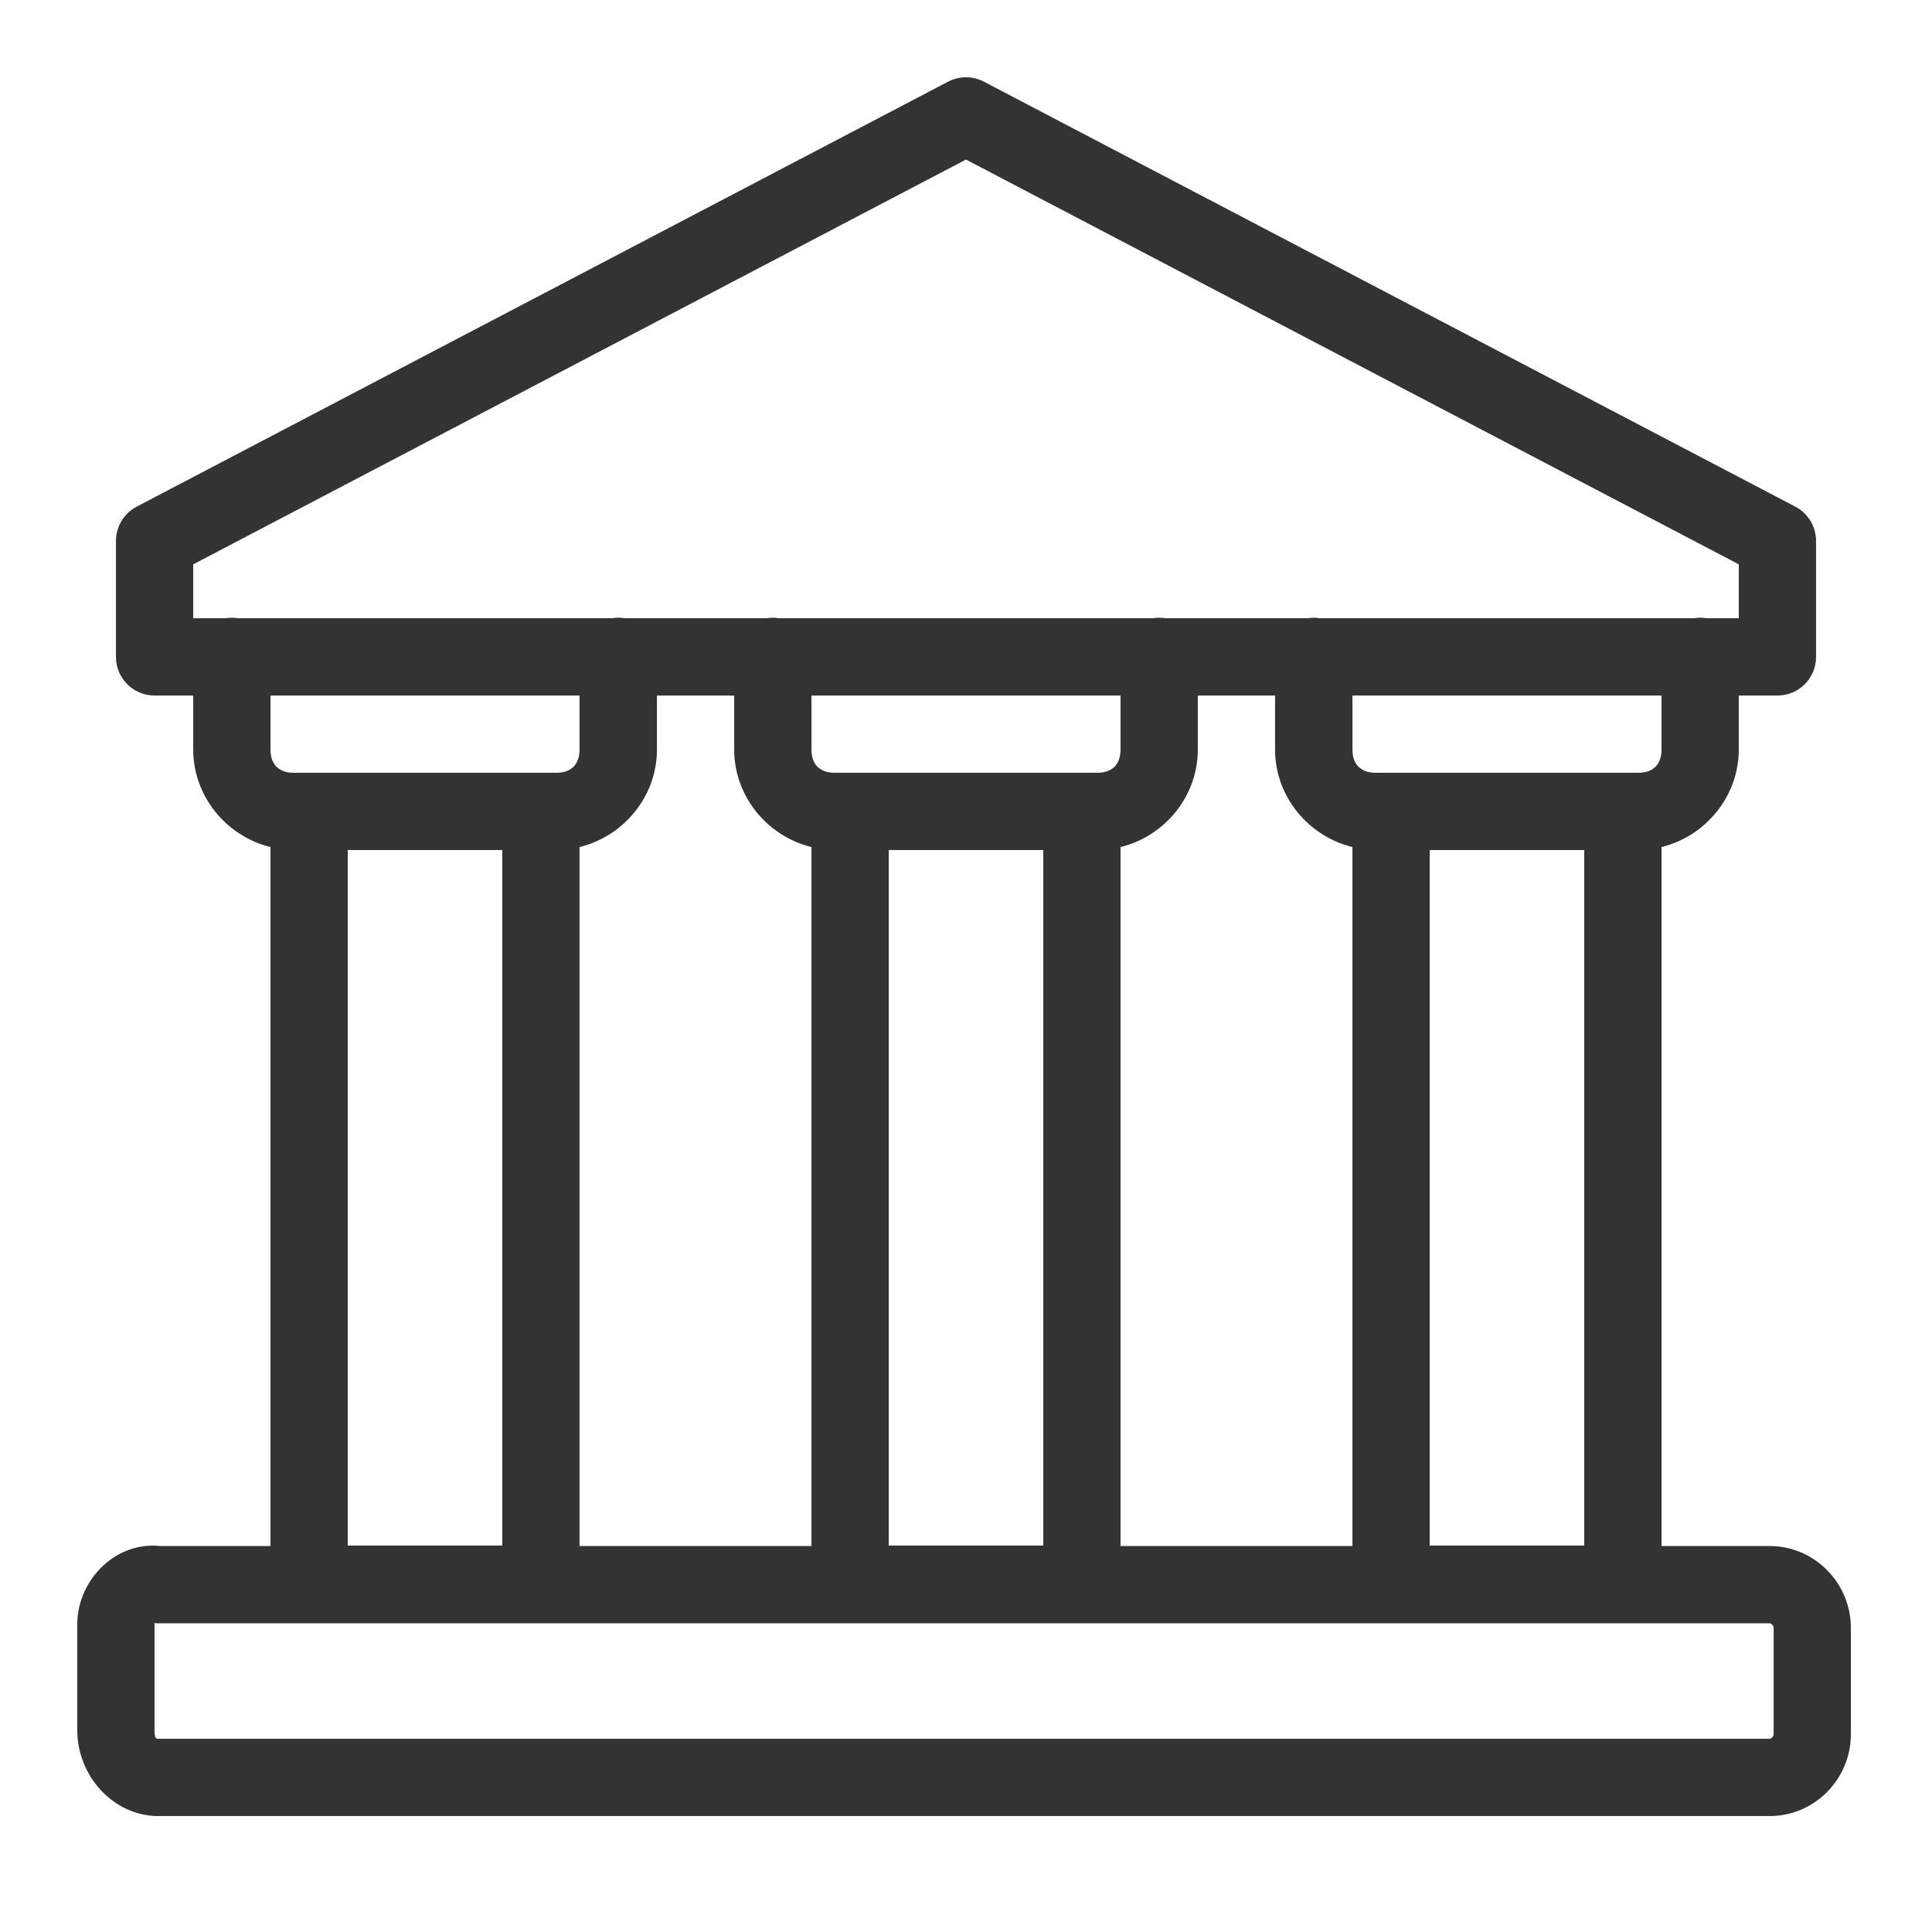 <?xml version="1.0" encoding="UTF-8"?>
<svg xmlns="http://www.w3.org/2000/svg" xmlns:xlink="http://www.w3.org/1999/xlink" width="63pt" height="63pt" viewBox="0 0 63 63" version="1.1">
<g id="surface1">
<path style=" stroke:none;fill-rule:nonzero;fill:#333333;fill-opacity:1;" d="M 31.477 2.52 C 31.281 2.523 31.09 2.57 30.914 2.664 L 4.453 16.523 C 4.039 16.742 3.781 17.172 3.781 17.641 L 3.781 21.422 C 3.781 22.117 4.344 22.68 5.039 22.68 L 6.301 22.68 L 6.301 24.445 C 6.301 25.973 7.391 27.273 8.82 27.621 L 8.82 50.414 L 5.164 50.414 L 5.375 50.434 C 3.824 50.172 2.52 51.504 2.52 52.961 L 2.52 56.422 C 2.52 57.91 3.695 59.219 5.164 59.219 L 57.707 59.219 C 59.176 59.219 60.355 58.008 60.355 56.551 L 60.355 53.086 C 60.355 51.629 59.176 50.414 57.707 50.414 L 54.18 50.414 L 54.18 27.621 C 55.609 27.273 56.699 25.973 56.699 24.445 L 56.699 22.68 L 57.961 22.68 C 58.656 22.68 59.219 22.117 59.219 21.422 L 59.219 17.641 C 59.219 17.172 58.961 16.742 58.547 16.523 L 32.086 2.664 C 31.898 2.566 31.688 2.516 31.477 2.52 Z M 31.5 5.203 L 56.699 18.402 L 56.699 20.16 L 55.652 20.16 C 55.516 20.137 55.375 20.137 55.242 20.16 L 43.035 20.16 C 42.965 20.148 42.891 20.141 42.82 20.145 C 42.758 20.145 42.699 20.148 42.637 20.16 L 38.012 20.16 C 37.875 20.137 37.738 20.137 37.602 20.16 L 25.395 20.16 C 25.324 20.148 25.254 20.141 25.18 20.145 C 25.121 20.145 25.059 20.148 25 20.16 L 20.371 20.16 C 20.234 20.137 20.098 20.137 19.961 20.16 L 7.754 20.16 C 7.684 20.148 7.613 20.141 7.539 20.145 C 7.48 20.145 7.418 20.148 7.359 20.16 L 6.301 20.16 L 6.301 18.402 Z M 8.82 22.68 L 18.898 22.68 L 18.898 24.445 C 18.898 24.926 18.625 25.199 18.145 25.199 L 9.574 25.199 C 9.094 25.199 8.82 24.926 8.82 24.445 Z M 21.422 22.68 L 23.941 22.68 L 23.941 24.445 C 23.941 25.973 25.027 27.273 26.461 27.621 L 26.461 50.414 L 18.898 50.414 L 18.898 27.621 C 20.332 27.273 21.422 25.973 21.422 24.445 Z M 26.461 22.68 L 36.539 22.68 L 36.539 24.445 C 36.539 24.926 36.266 25.199 35.785 25.199 L 27.215 25.199 C 26.734 25.199 26.461 24.926 26.461 24.445 Z M 39.059 22.68 L 41.578 22.68 L 41.578 24.445 C 41.578 25.973 42.668 27.273 44.102 27.621 L 44.102 50.414 L 36.539 50.414 L 36.539 27.621 C 37.973 27.273 39.059 25.973 39.059 24.445 Z M 44.102 22.68 L 54.18 22.68 L 54.18 24.445 C 54.18 24.926 53.906 25.199 53.426 25.199 L 44.855 25.199 C 44.375 25.199 44.102 24.926 44.102 24.445 Z M 11.34 27.719 L 16.379 27.719 L 16.379 50.398 L 11.34 50.398 Z M 28.98 27.719 L 34.02 27.719 L 34.02 50.398 L 28.98 50.398 Z M 46.621 27.719 L 51.66 27.719 L 51.66 50.398 L 46.621 50.398 Z M 5.02 52.926 C 5.07 52.93 5.117 52.934 5.164 52.934 L 57.707 52.934 C 57.754 52.934 57.836 53.004 57.836 53.086 L 57.836 56.551 C 57.836 56.633 57.754 56.699 57.707 56.699 L 5.164 56.699 C 5.121 56.699 5.039 56.73 5.039 56.422 L 5.039 52.961 C 5.039 52.93 5.027 52.93 5.02 52.926 Z "/>
</g>
</svg>
